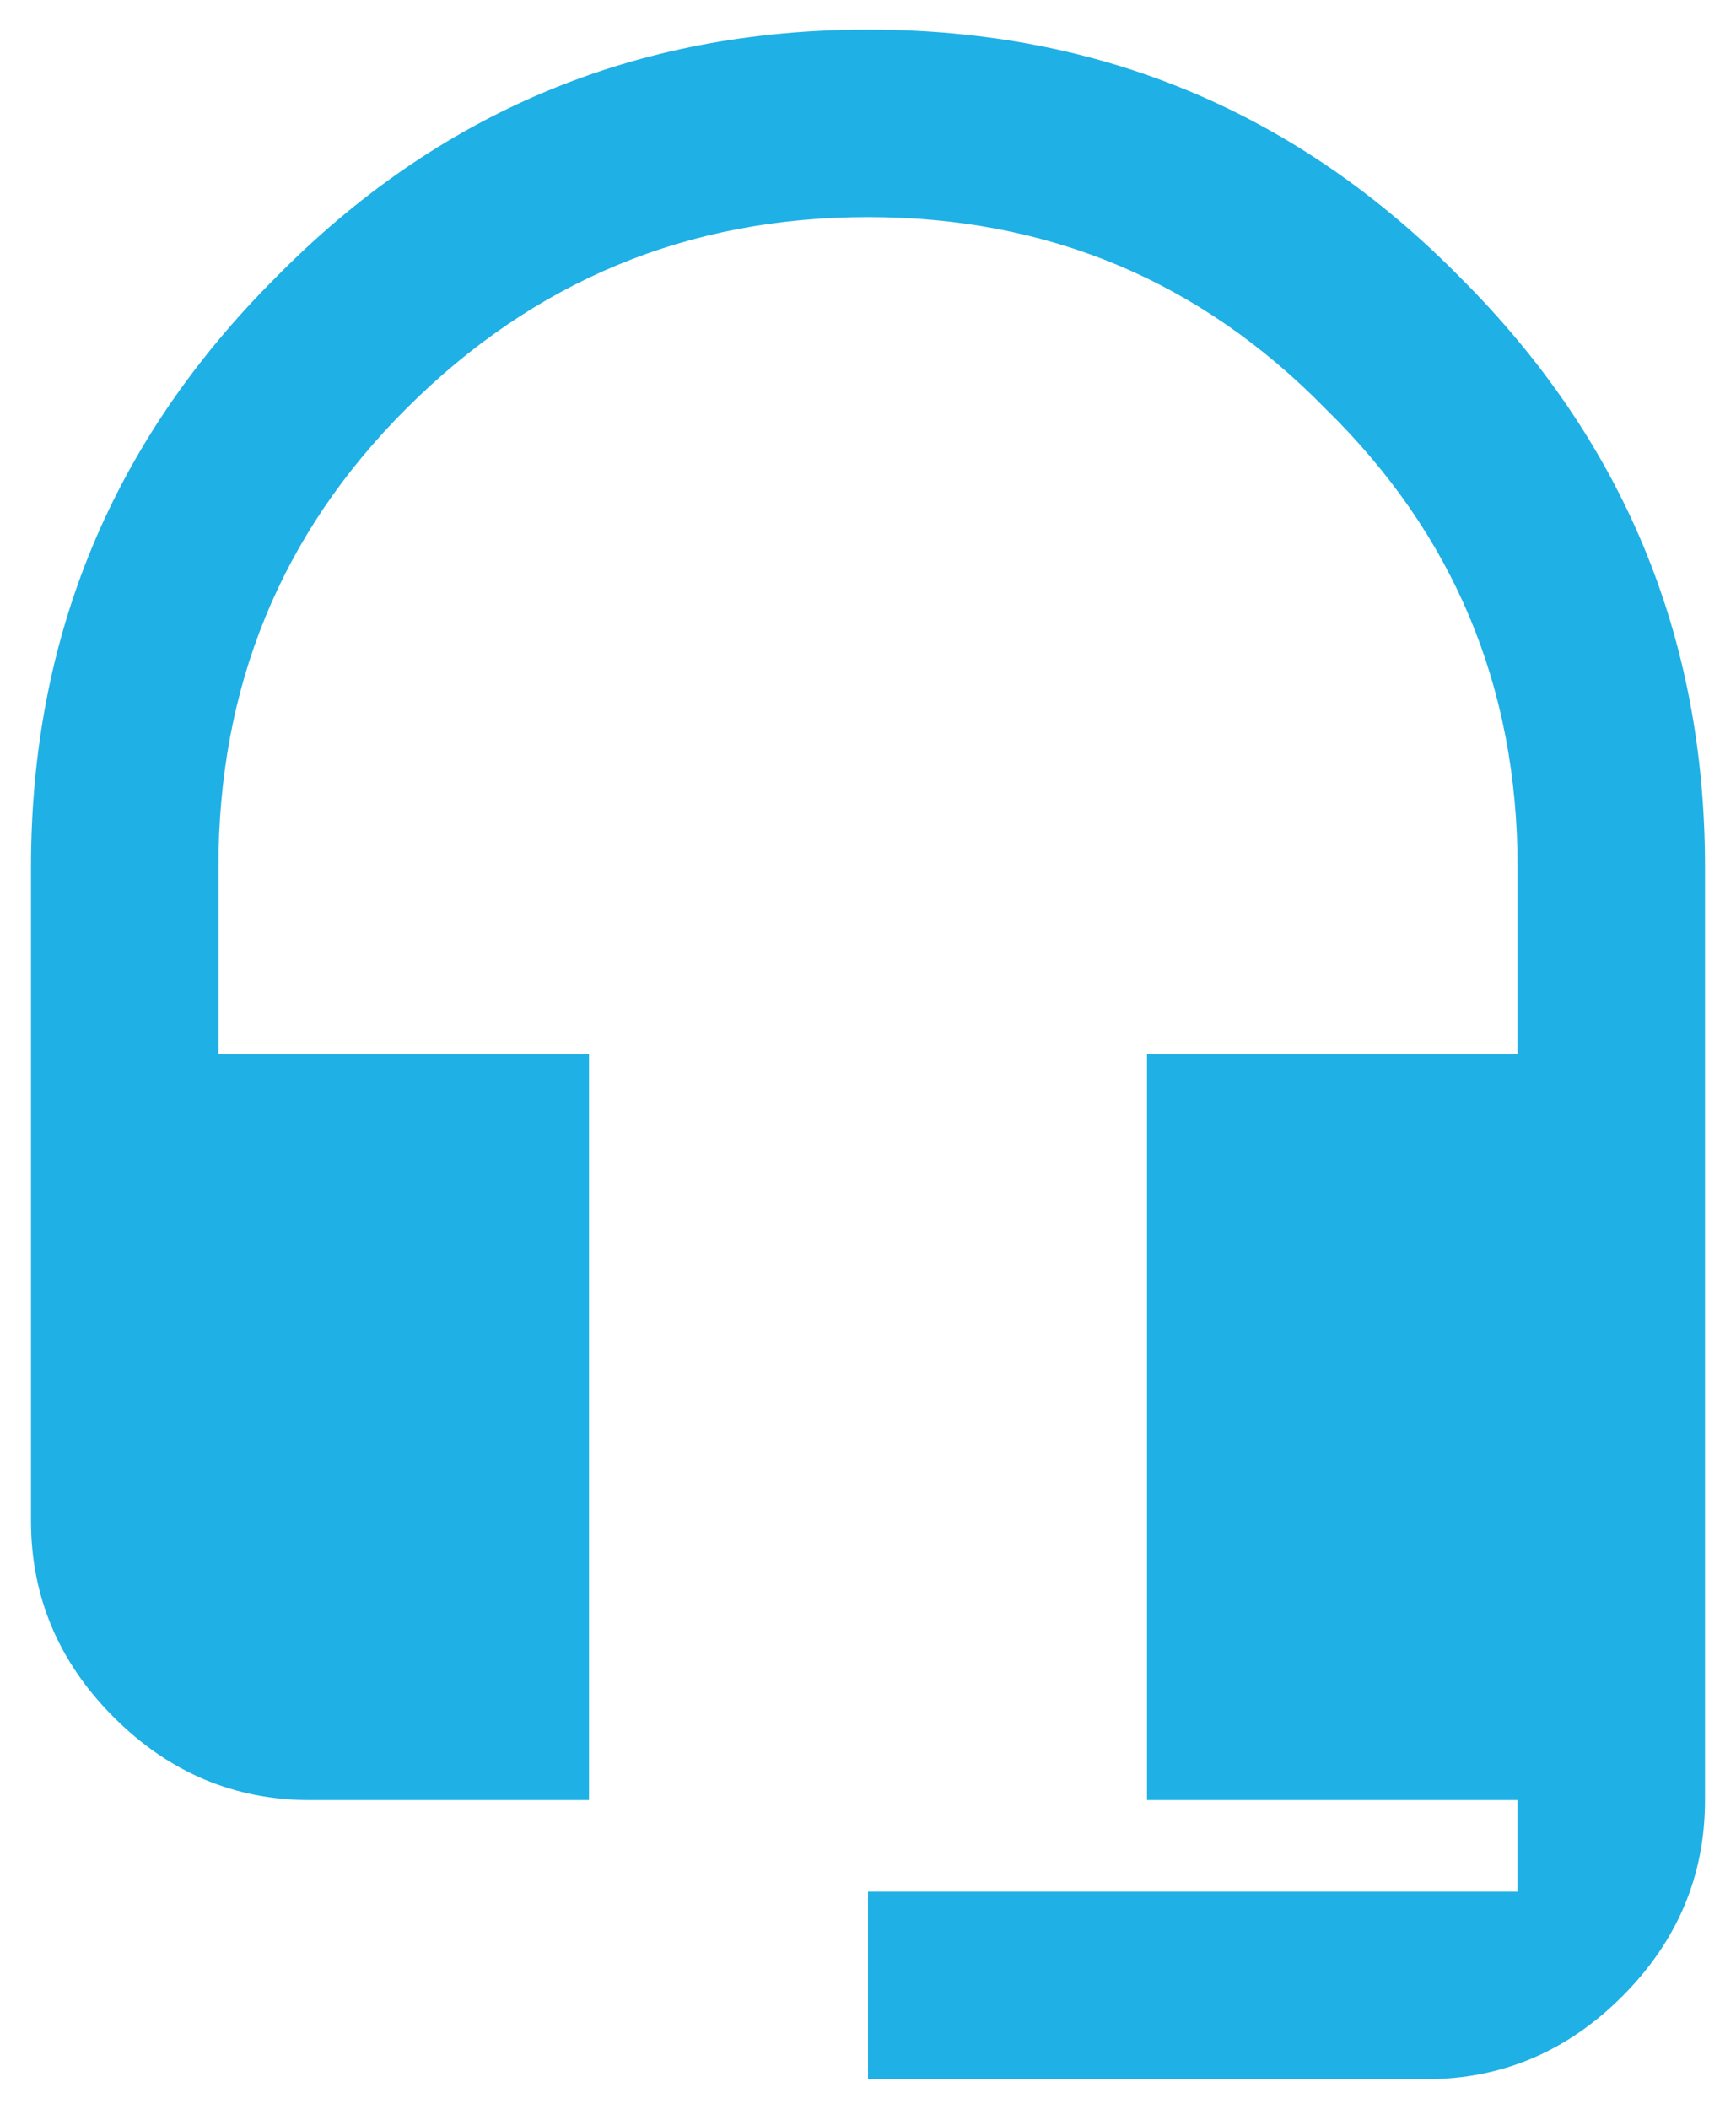 <svg width="28" height="34" viewBox="0 0 28 34" fill="none" xmlns="http://www.w3.org/2000/svg">
<path d="M4.438 4.484C7.062 1.812 10.25 0.477 14 0.477C17.75 0.477 20.938 1.812 23.562 4.484C26.188 7.109 27.5 10.273 27.5 13.977V29.023C27.5 30.242 27.055 31.297 26.164 32.188C25.273 33.078 24.219 33.523 23 33.523H14V30.5H24.477V29.023H18.5V17H24.477V13.977C24.477 11.07 23.445 8.609 21.383 6.594C19.367 4.531 16.906 3.5 14 3.5C11.094 3.5 8.609 4.531 6.547 6.594C4.531 8.609 3.523 11.07 3.523 13.977V17H9.5V29.023H5C3.781 29.023 2.727 28.578 1.836 27.688C0.945 26.797 0.5 25.742 0.5 24.523V13.977C0.5 10.273 1.812 7.109 4.438 4.484Z" fill="#1FB0E5"/>
</svg>
